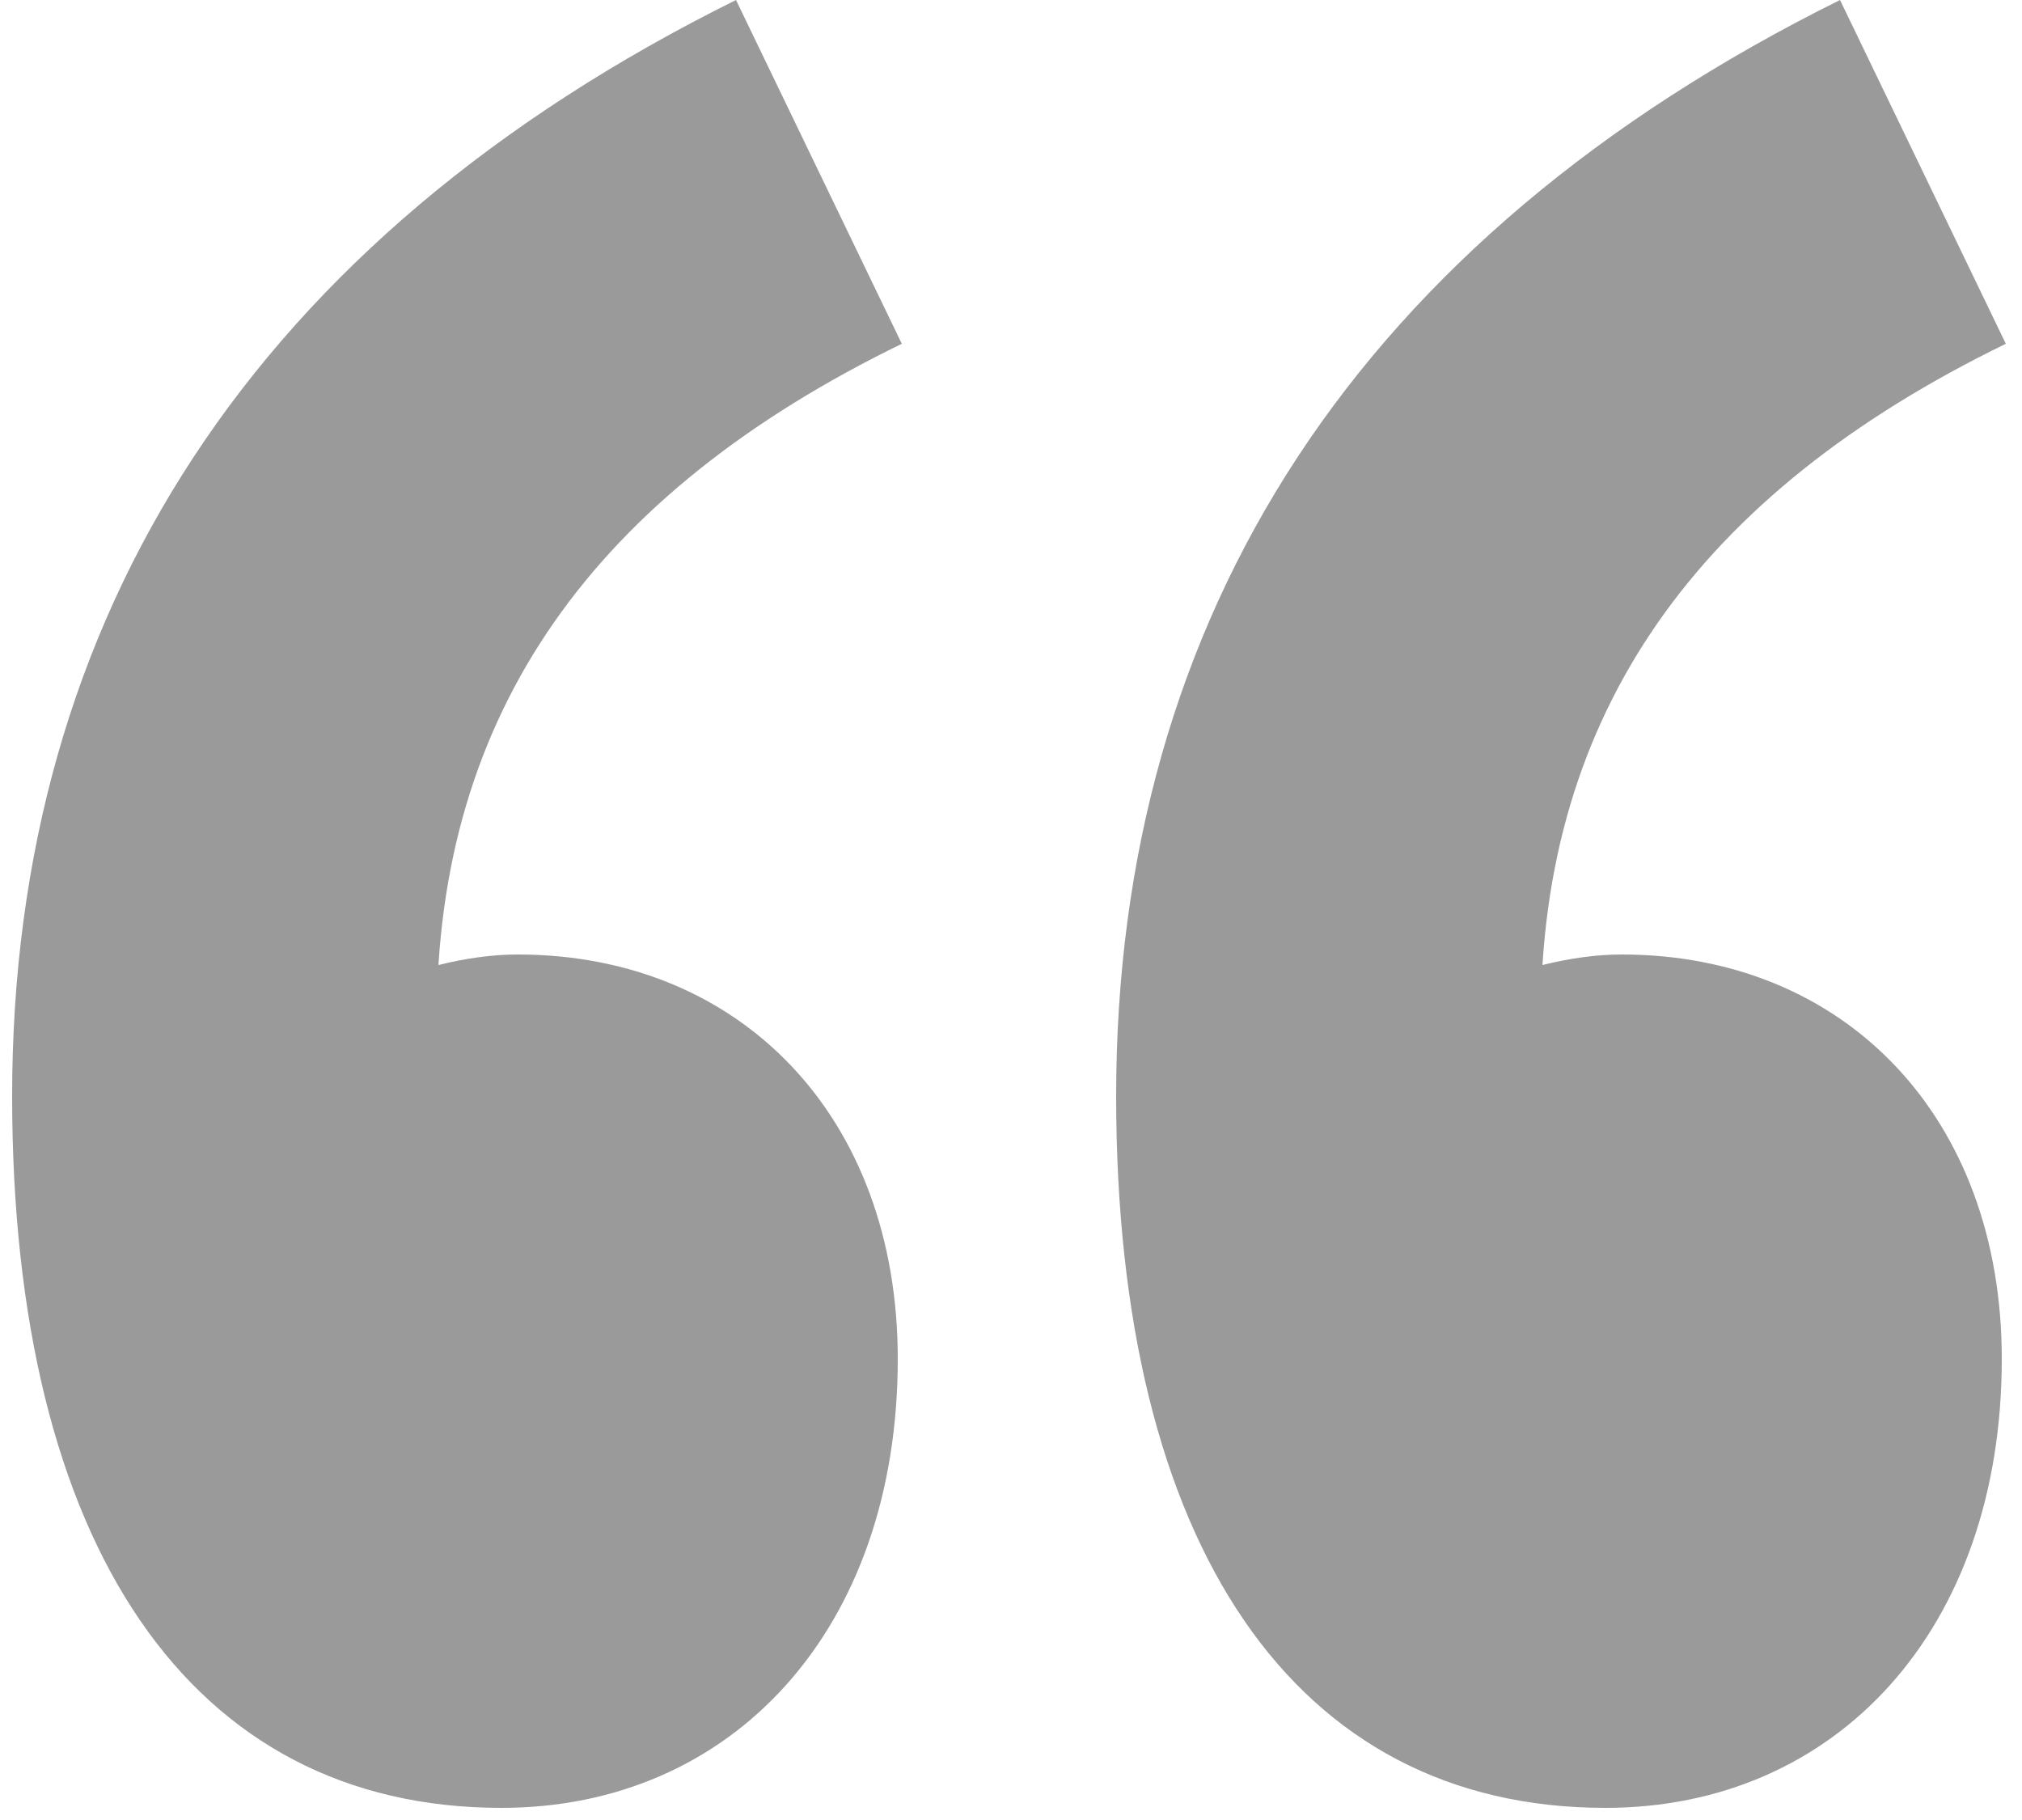 <?xml version="1.0" encoding="utf-8"?>
<!-- Generator: Adobe Illustrator 25.1.0, SVG Export Plug-In . SVG Version: 6.00 Build 0)  -->
<svg version="1.1" id="Layer_2" xmlns="http://www.w3.org/2000/svg" xmlns:xlink="http://www.w3.org/1999/xlink" x="0px" y="0px"
	 viewBox="0 0 50 45" style="enable-background:new 0 0 50 45;" xml:space="preserve">
<style type="text/css">
	.st0{fill:#9A9A9A;}
</style>
<g>
	<path class="st0" d="M49.6,8.5c-7.6,3.7-11.5,9.1-11.5,16.7l0.6,10.5l-6.1-8.9c1.9-1.7,5-3.2,7.5-3.2c5.5,0,9.4,4,9.4,10
		c0,6.7-4.1,11.1-9.8,11.1c-7.7,0-12.1-6.5-12.1-17.6c0-11.9,6-21.2,17.9-27.1L49.6,8.5z M22.3,8.5c-7.6,3.7-11.5,9.1-11.5,16.7
		l0.6,10.5l-6.1-8.9c1.9-1.7,5-3.2,7.5-3.2c5.5,0,9.4,4,9.4,10c0,6.7-4.1,11.1-9.8,11.1c-7.7,0-12.1-6.5-12.1-17.6
		c0-11.9,6-21.2,17.9-27.1L22.3,8.5z"/>
</g>
</svg>
